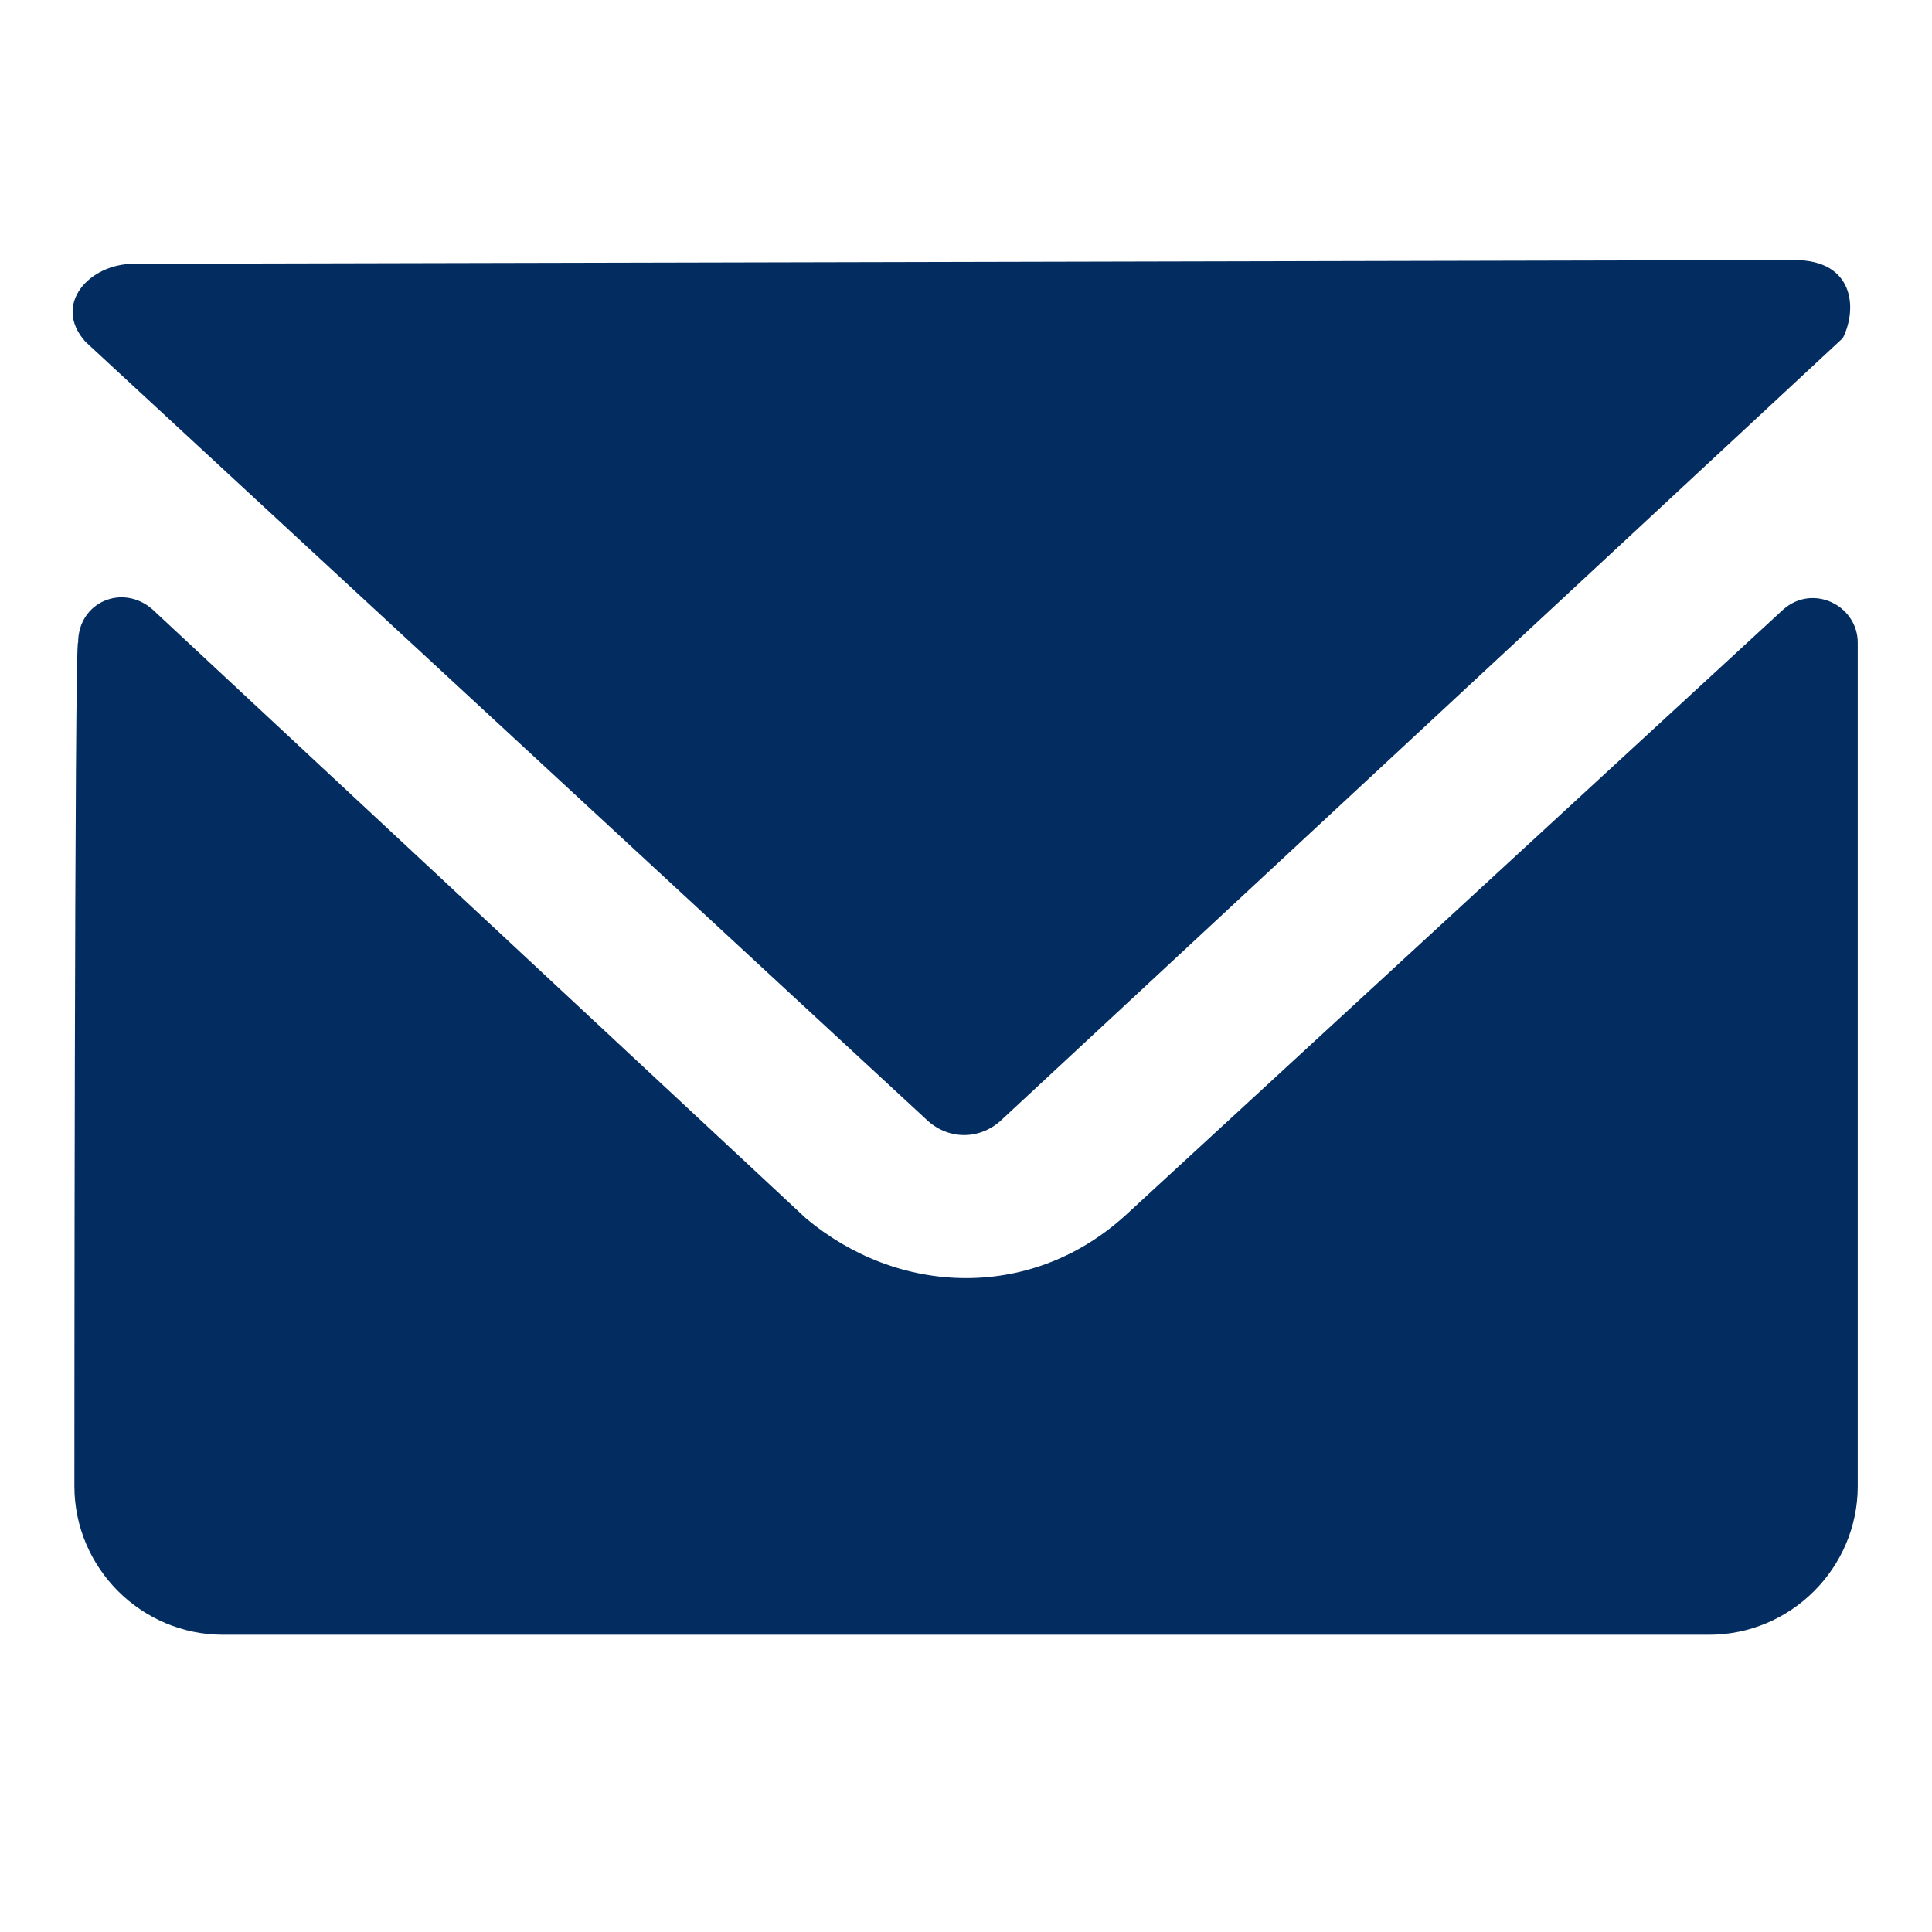 <svg width="28" height="28" viewBox="0 0 28 28" fill="none" xmlns="http://www.w3.org/2000/svg">
<rect width="28" height="28" fill="white"/>
<path d="M13.408 16.208C13.731 16.531 14.216 16.531 14.539 16.208L26.708 4.9C26.923 4.469 26.869 3.769 26.008 3.769L1.939 3.823C1.292 3.823 0.754 4.415 1.239 4.954L13.408 16.208Z" fill="#032D60"/>
<path d="M26.924 9.315C26.924 8.777 26.278 8.454 25.847 8.831L16.317 17.608C15.67 18.2 14.863 18.523 14.001 18.523C13.14 18.523 12.332 18.2 11.686 17.662L2.209 8.831C1.778 8.454 1.132 8.723 1.132 9.315C1.078 9.154 1.078 21.538 1.078 21.538C1.078 22.723 2.047 23.692 3.232 23.692H24.77C25.955 23.692 26.924 22.723 26.924 21.538C26.924 18.308 26.924 11.738 26.924 9.315Z" fill="#032D60"/>
</svg>
